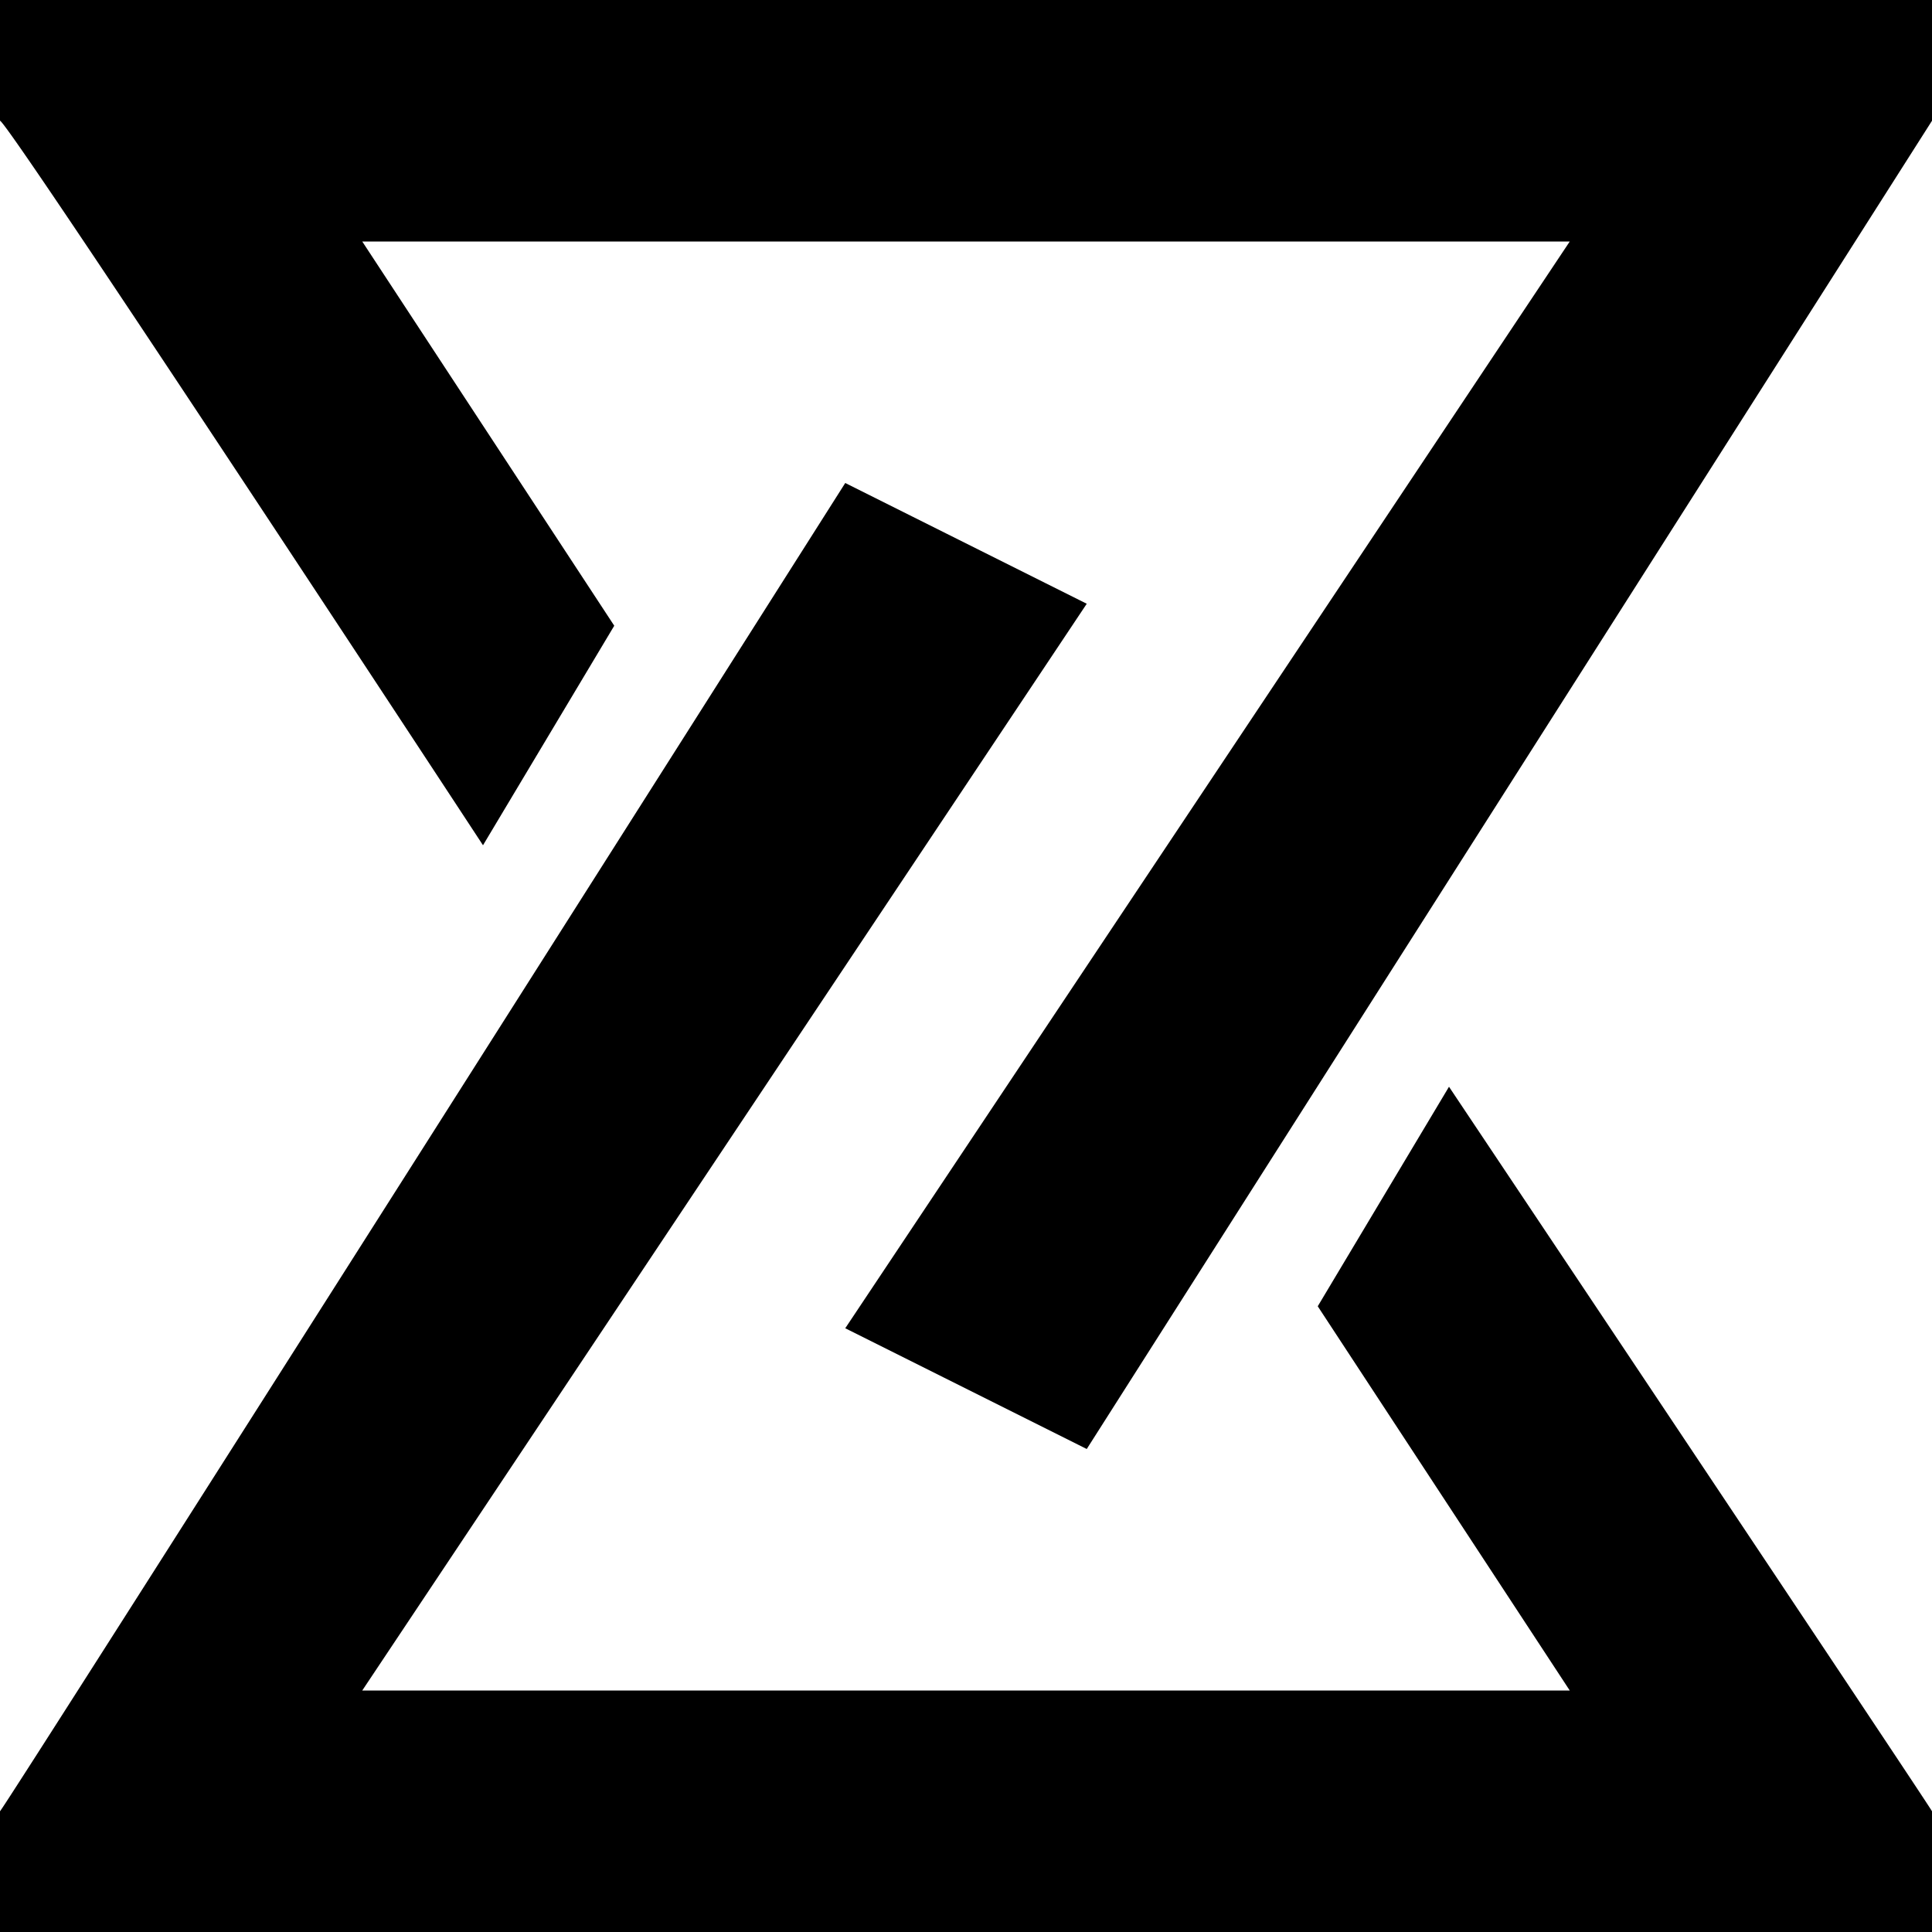 <svg xmlns="http://www.w3.org/2000/svg" width="16" height="16" viewBox="0 0 16 16">
    <defs>
        <style>
            .cls-1 {
            fill-rule: evenodd;
            }
            @media (prefers-color-scheme: dark) {
            path {
            fill: white;
            }
            }
        </style>
    </defs>
    <path id="abz-favicon-black" class="cls-1" d="M7,11l6-9H3L5.087,5.182,4,7S0.06,0.993,0,1C-0.012,1,0,0,0,0H16a5.233,5.233,0,0,1,0,1L9,12ZM9,5L3,14H13l-2.087-3.182L12,9s3.947,5.906,4,6a4.321,4.321,0,0,1,0,1H0a5.585,5.585,0,0,1,0-1C0.033,14.981,7,4,7,4Z"/>
  </svg>